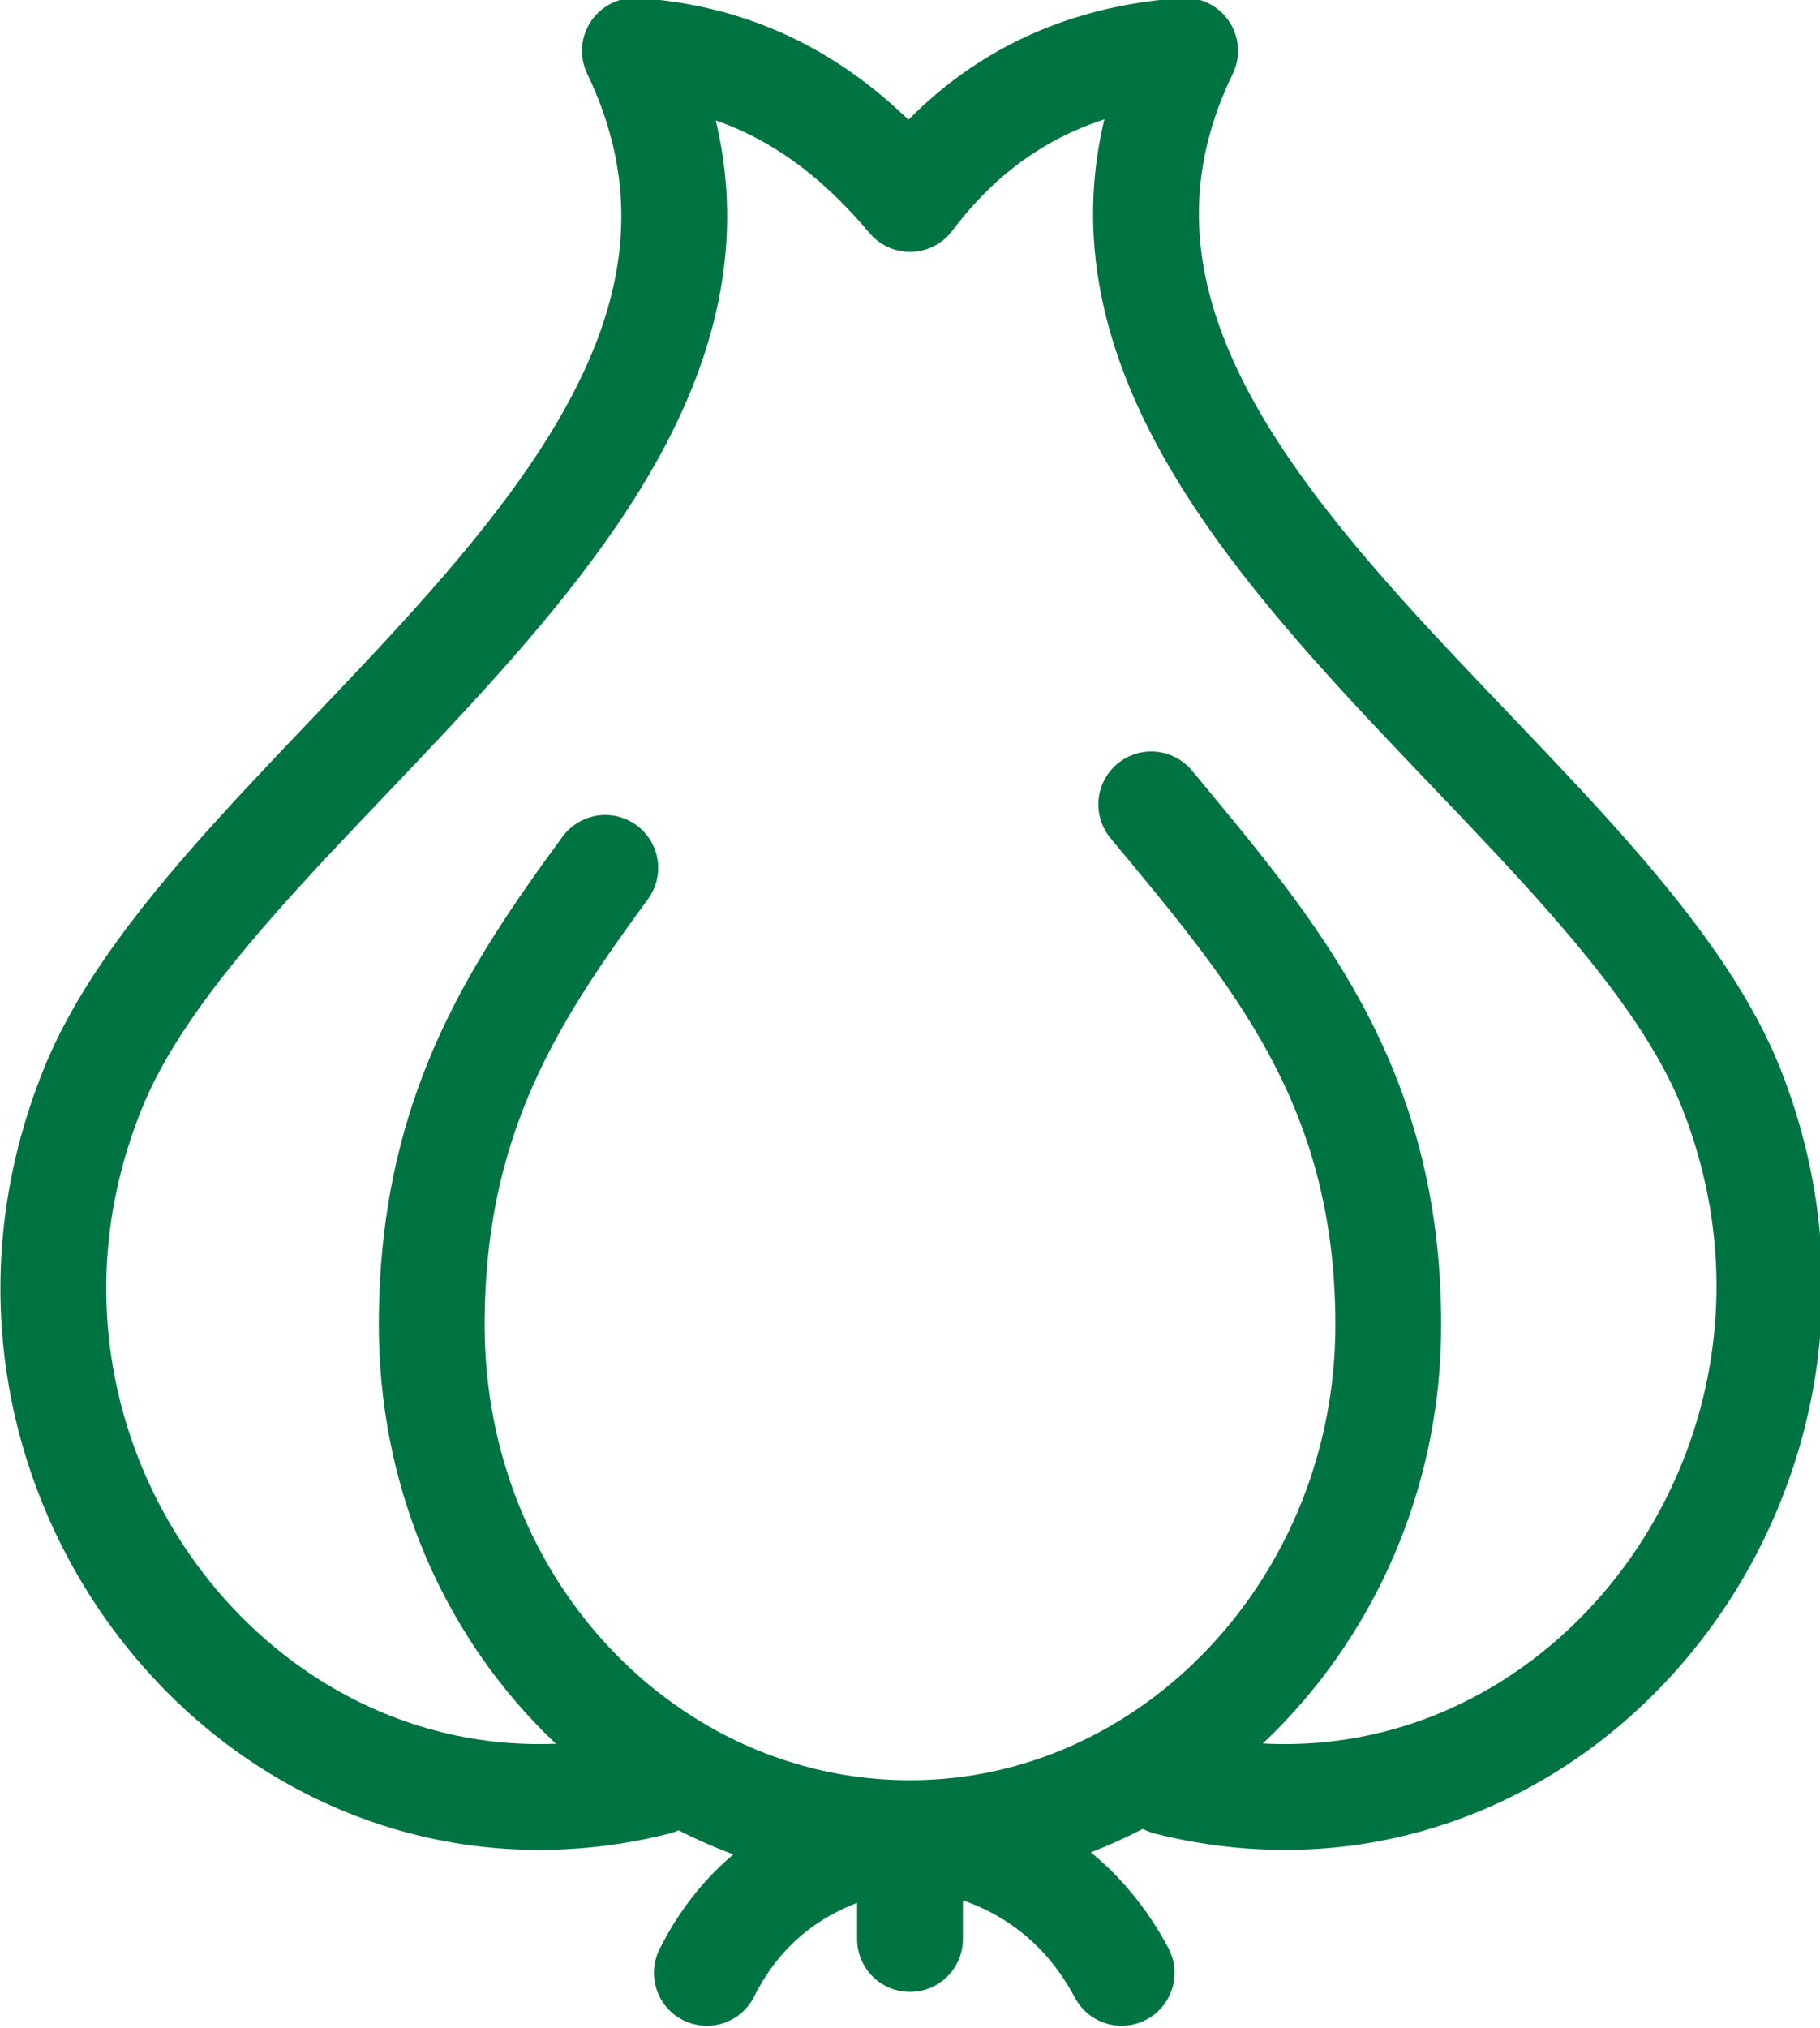 <?xml version="1.0" encoding="UTF-8"?> <svg xmlns="http://www.w3.org/2000/svg" xmlns:xlink="http://www.w3.org/1999/xlink" version="1.1" id="Layer_1" x="0px" y="0px" viewBox="0 0 43 47.9" style="enable-background:new 0 0 43 47.9;" xml:space="preserve"> <style type="text/css"> .st0{fill:none;stroke:#007342;stroke-width:2.5;stroke-linecap:round;stroke-linejoin:round;stroke-miterlimit:22.926;} </style> <path class="st0" d="M16.7,46.6c1.6-3.2,4.9-3.2,4.9-3.2s3.2,0,4.9,3.2 M21.5,45.8v-2.4 M14.3,20.5c-2.2,3-4.1,5.9-4.1,10.8 c0,6.7,5.1,12,11.3,12s11.3-5.4,11.3-12c0-5.7-2.7-8.8-5.6-12.3 M15.5,42.1c-9.2,2.3-17-7.3-13.3-16.4C5.2,18.3,19.7,11,15,1.2 c2.9,0.2,4.9,1.6,6.5,3.5c1.5-2,3.6-3.3,6.5-3.5c-4.7,9.7,9.9,17,12.9,24.5c3.6,9.1-4.1,18.7-13.3,16.4"></path> </svg> 